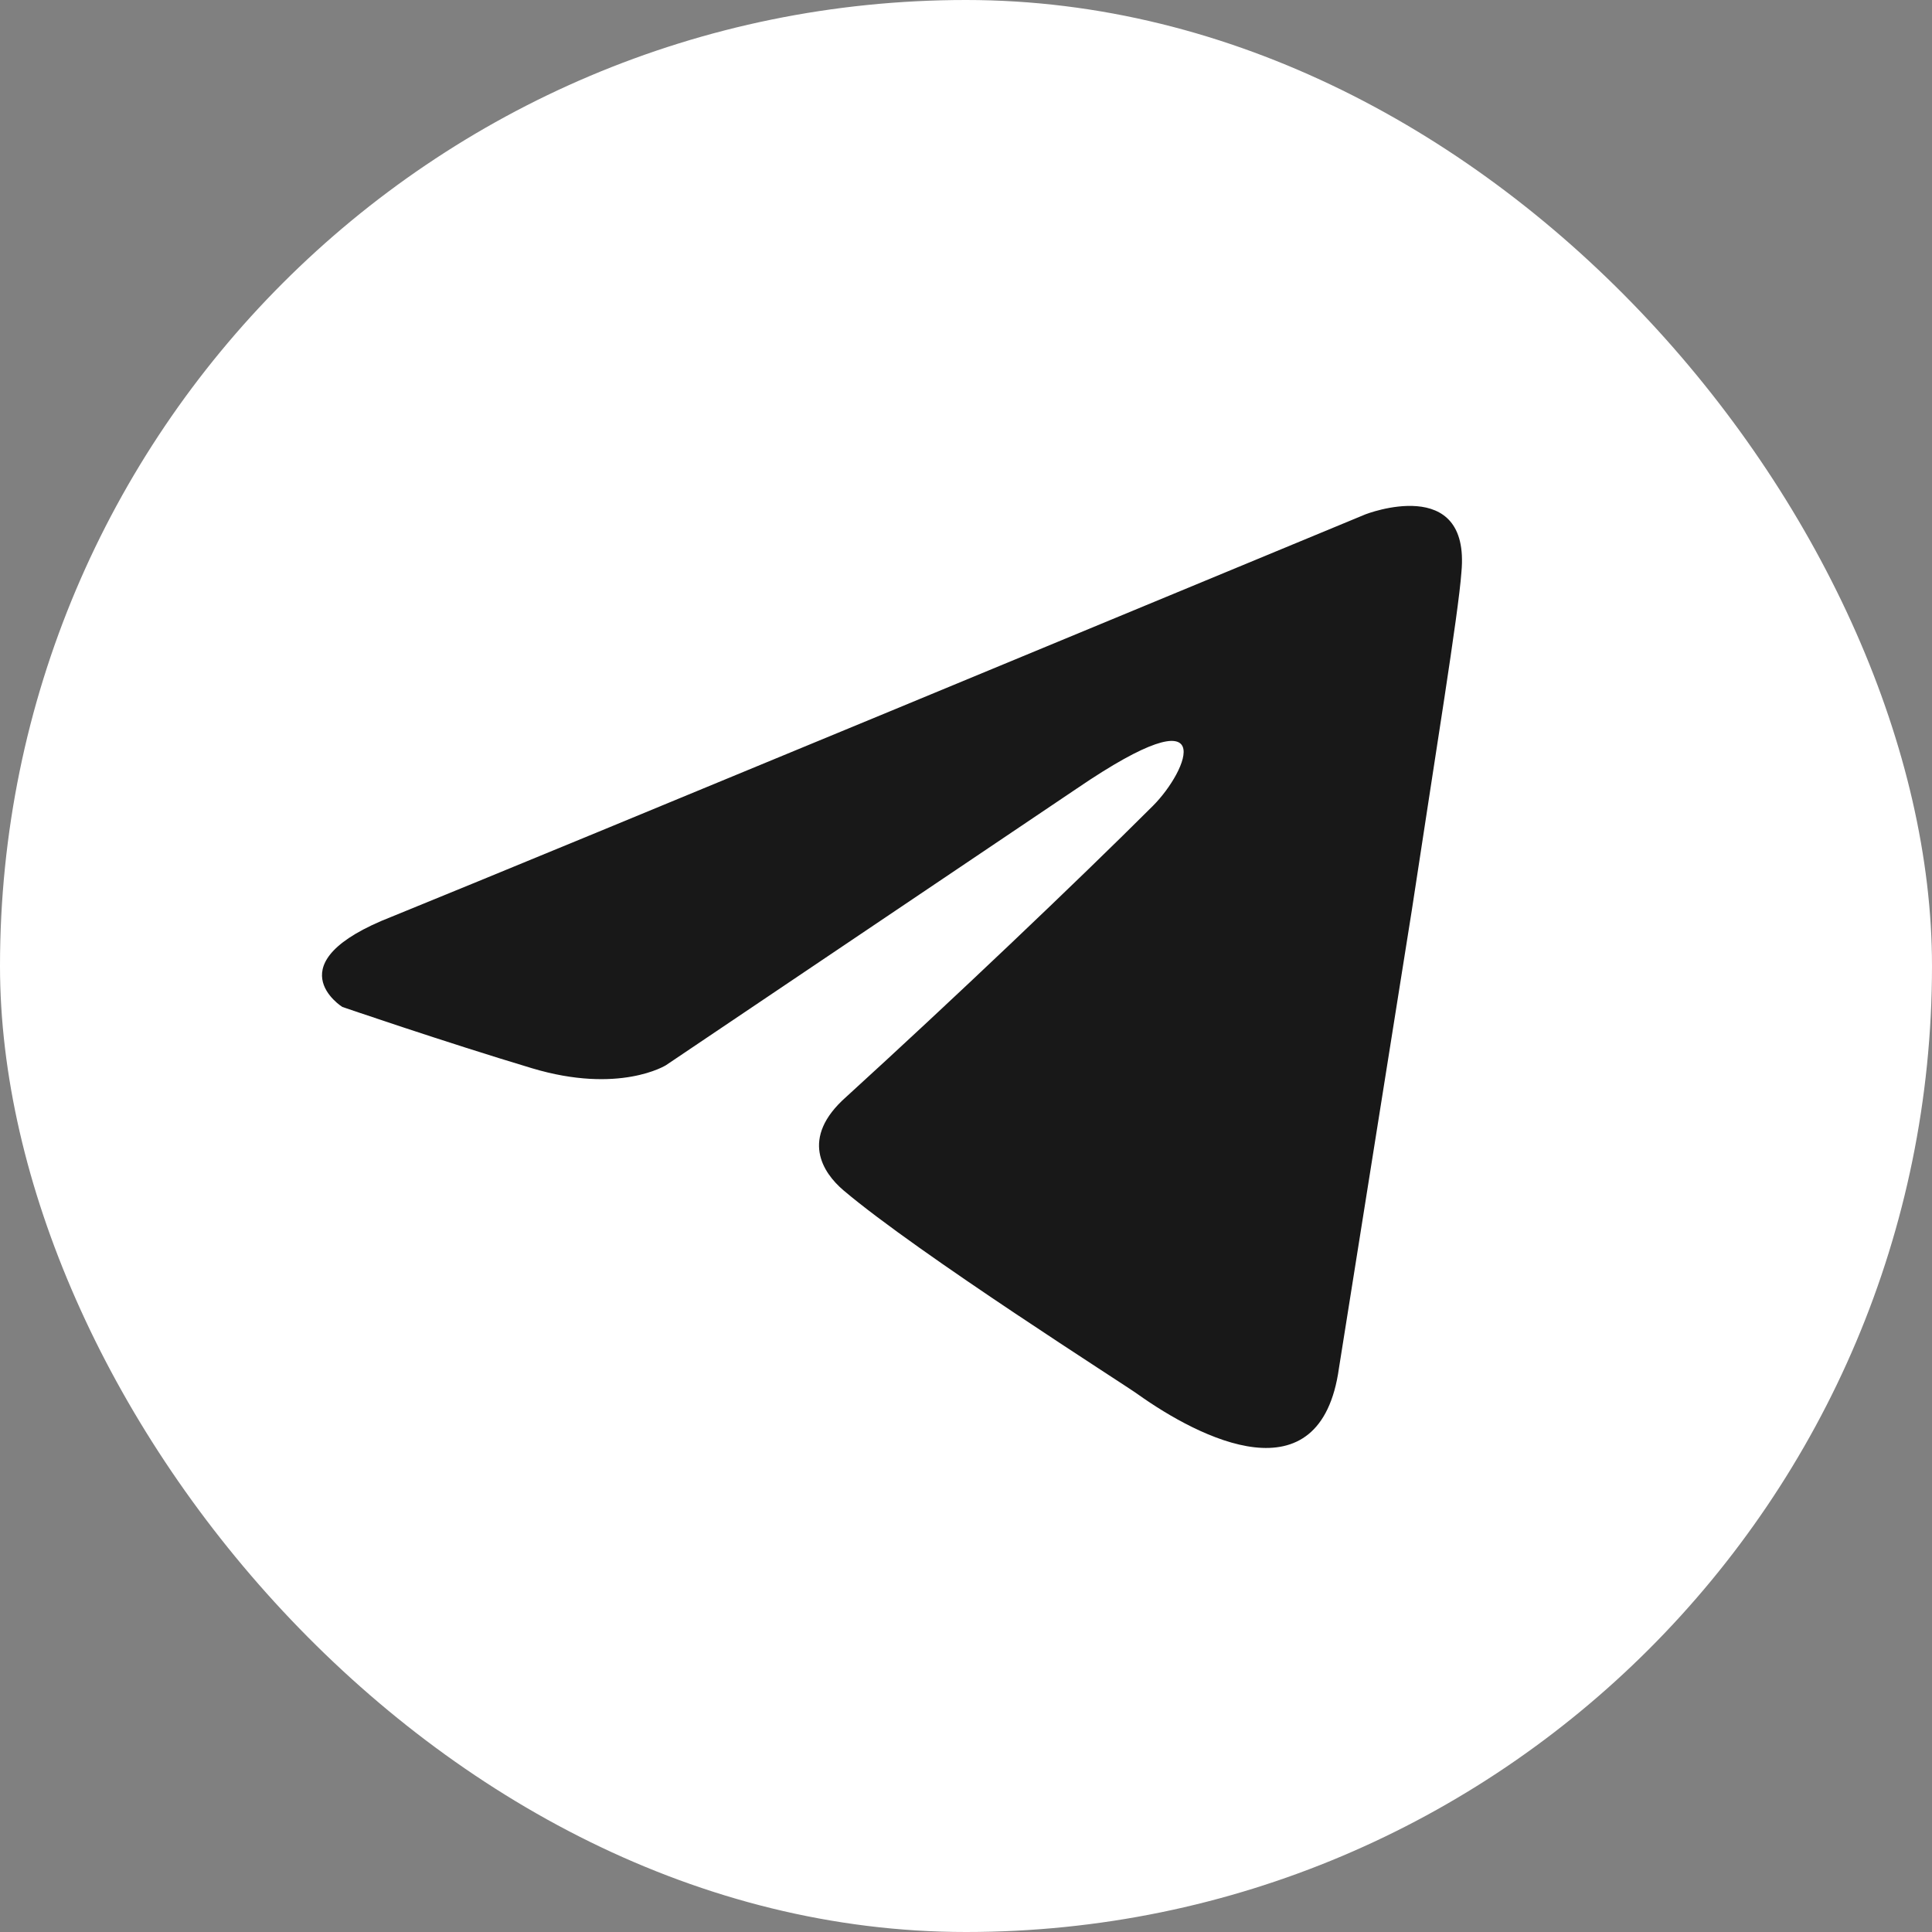 <?xml version="1.0" encoding="UTF-8"?> <svg xmlns="http://www.w3.org/2000/svg" width="42" height="42" viewBox="0 0 42 42" fill="none"><rect x="0" y="0" width="42" height="42" fill="#808080" stroke="none"/><rect width="42" height="42" rx="21" fill="white"></rect><g clip-path="url(#clip0_16_38)"><path d="M29.687 11.18C26.418 12.533 12.397 18.351 8.521 19.926C5.921 20.939 7.442 21.89 7.442 21.89C7.442 21.89 9.663 22.652 11.563 23.222C13.464 23.793 14.477 23.157 14.477 23.157L23.415 17.138C26.582 14.981 25.823 16.759 25.064 17.518C23.415 19.164 20.689 21.755 18.394 23.847C17.381 24.743 17.889 25.494 18.332 25.873C19.978 27.268 24.482 30.122 24.736 30.311C26.071 31.261 28.707 32.623 29.108 29.74L30.691 19.792C31.199 16.433 31.707 13.325 31.77 12.438C31.97 10.292 29.687 11.18 29.687 11.18Z" fill="#181818"></path></g><defs><clipPath id="clip0_16_38"><rect width="24.791" height="20.488" fill="white" transform="translate(7 11)"></rect></clipPath></defs></svg> 